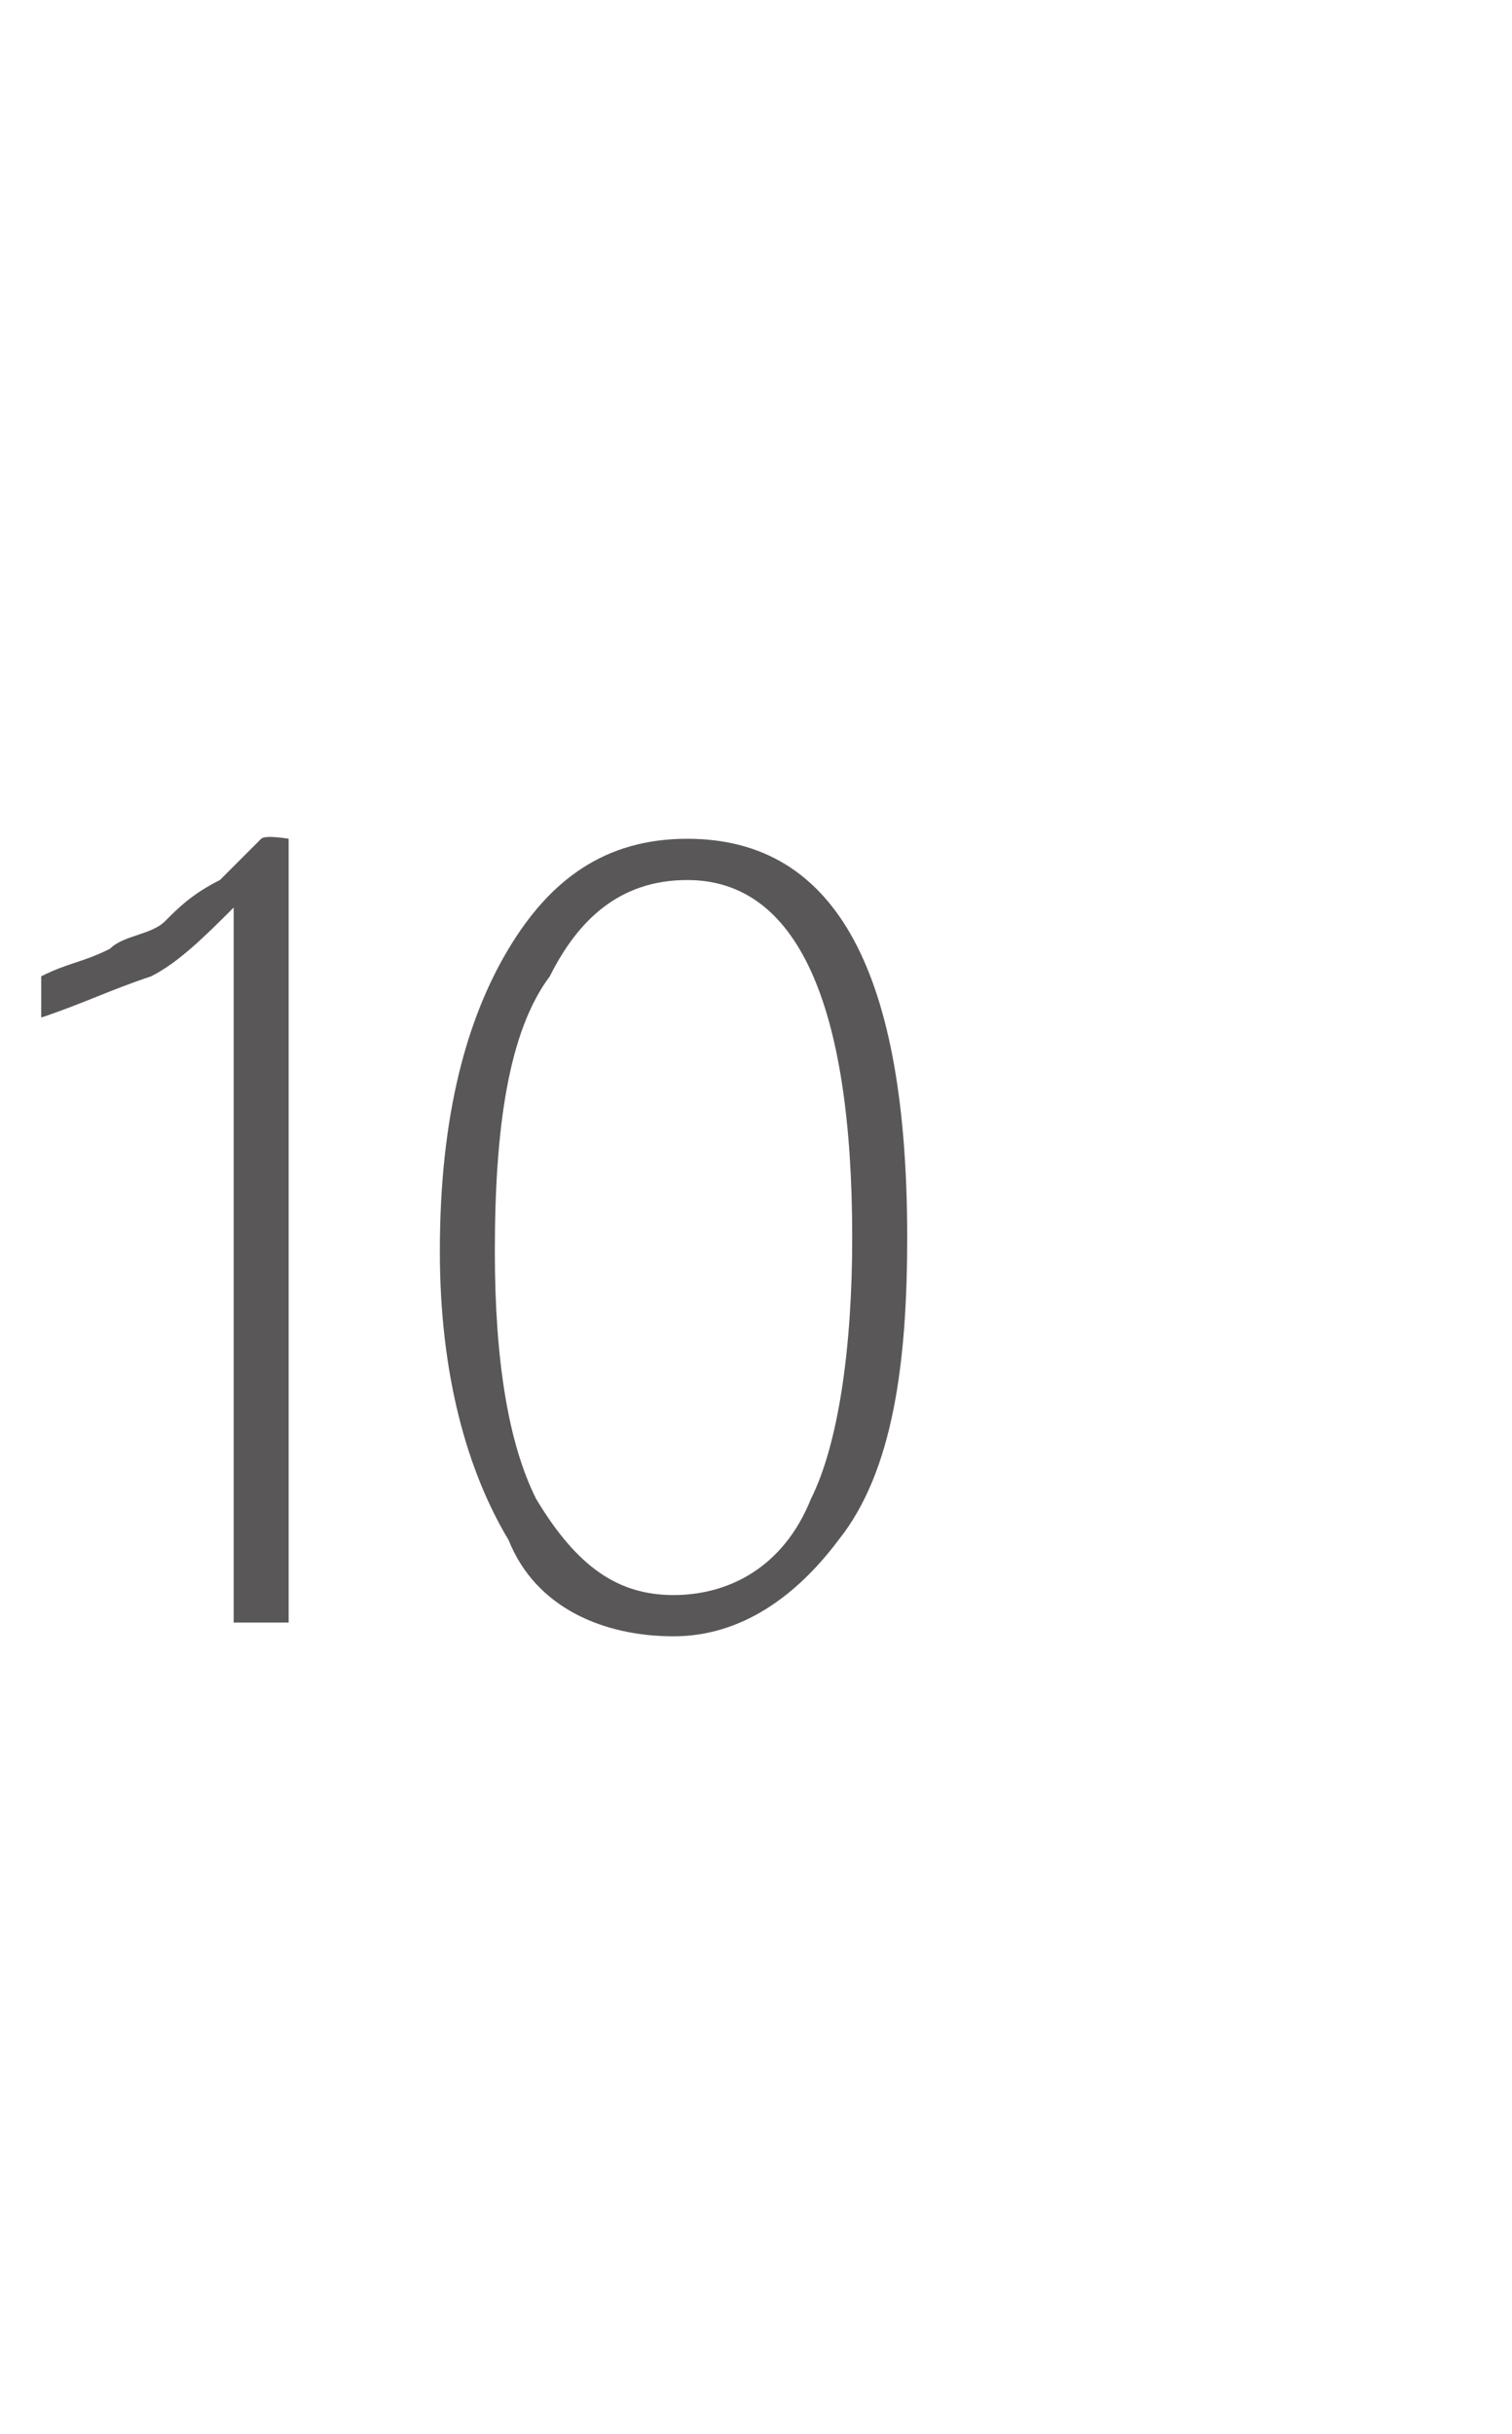 <?xml version="1.0" standalone="no"?>
<!DOCTYPE svg PUBLIC "-//W3C//DTD SVG 1.1//EN" "http://www.w3.org/Graphics/SVG/1.1/DTD/svg11.dtd">
<svg xmlns="http://www.w3.org/2000/svg" version="1.1" width="11px" height="17.7px" viewBox="0 -5 11 17.7" style="top:-5px">
  <desc>10</desc>
  <defs/>
  <g id="Polygon13069">
    <path d="M 2.1 1.1 L 2.1 6.8 L 1.7 6.8 C 1.7 6.8 1.7 1.64 1.7 1.6 C 1.5 1.8 1.3 2 1.1 2.1 C 0.8 2.2 0.6 2.3 0.3 2.4 C 0.3 2.4 0.3 2.1 0.3 2.1 C 0.5 2 0.6 2 0.8 1.9 C 0.9 1.8 1.1 1.8 1.2 1.7 C 1.3 1.6 1.4 1.5 1.6 1.4 C 1.7 1.3 1.8 1.2 1.9 1.1 C 1.93 1.07 2.1 1.1 2.1 1.1 Z M 4.9 6.9 C 4.4 6.9 3.9 6.7 3.7 6.2 C 3.4 5.7 3.2 5 3.2 4.1 C 3.2 3.1 3.4 2.4 3.7 1.9 C 4 1.4 4.4 1.1 5 1.1 C 6.1 1.1 6.6 2.1 6.6 4 C 6.6 4.9 6.5 5.7 6.1 6.2 C 5.8 6.6 5.4 6.9 4.9 6.9 Z M 6.2 4 C 6.2 2.3 5.8 1.4 5 1.4 C 4.5 1.4 4.2 1.7 4 2.1 C 3.7 2.5 3.6 3.2 3.6 4.1 C 3.6 4.9 3.7 5.5 3.9 5.9 C 4.2 6.4 4.5 6.6 4.9 6.6 C 5.3 6.6 5.7 6.4 5.9 5.9 C 6.1 5.5 6.2 4.8 6.2 4 C 6.2 4 6.2 4 6.2 4 Z " stroke="none" fill="#595757"/>
  </g>
</svg>